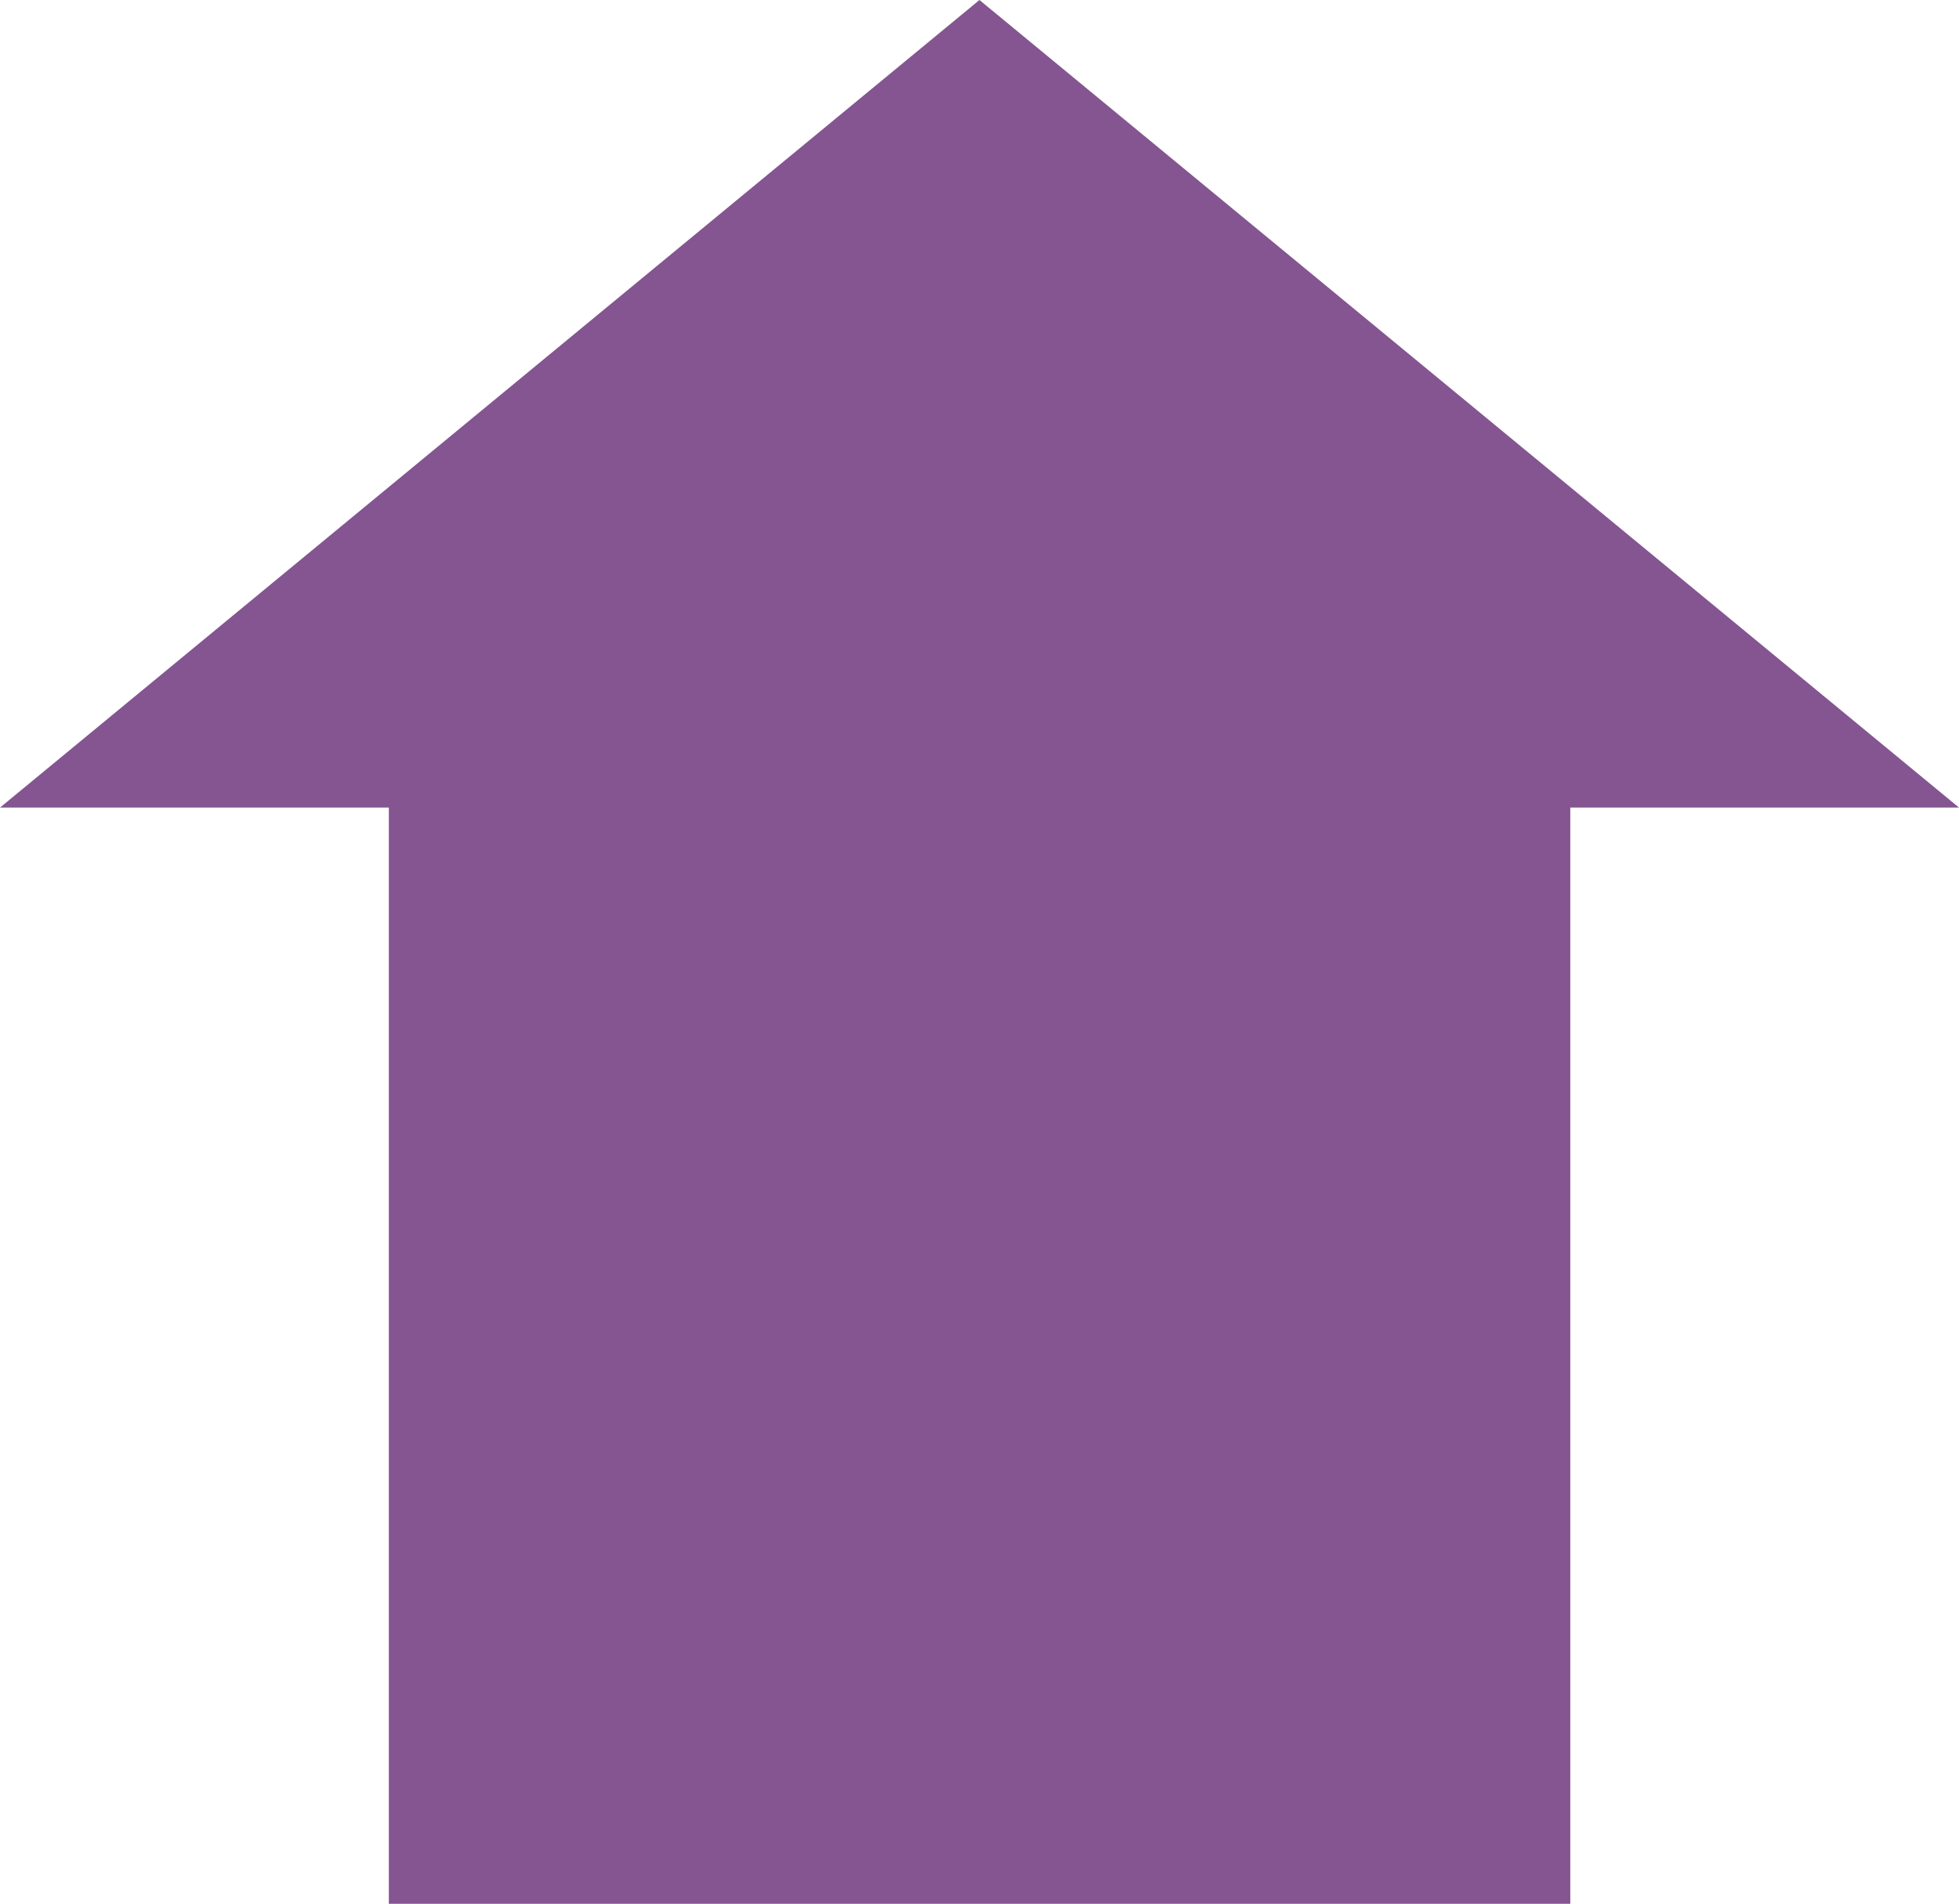 <?xml version="1.0" encoding="utf-8"?>
<!-- Generator: Adobe Illustrator 15.0.0, SVG Export Plug-In . SVG Version: 6.00 Build 0)  -->
<!DOCTYPE svg PUBLIC "-//W3C//DTD SVG 1.1//EN" "http://www.w3.org/Graphics/SVG/1.1/DTD/svg11.dtd">
<svg version="1.1" id="Layer_1" xmlns="http://www.w3.org/2000/svg" xmlns:xlink="http://www.w3.org/1999/xlink" x="0px" y="0px"
	 width="96.152px" height="93.449px" viewBox="0 0 96.152 93.449" enable-background="new 0 0 96.152 93.449" xml:space="preserve">
<g>
	<polygon fill="#845591" points="77.073,93.449 77.073,39.641 96.153,39.641 48.074,0 0,39.641 19.085,39.641 19.085,93.449 	"/>
</g>
</svg>
